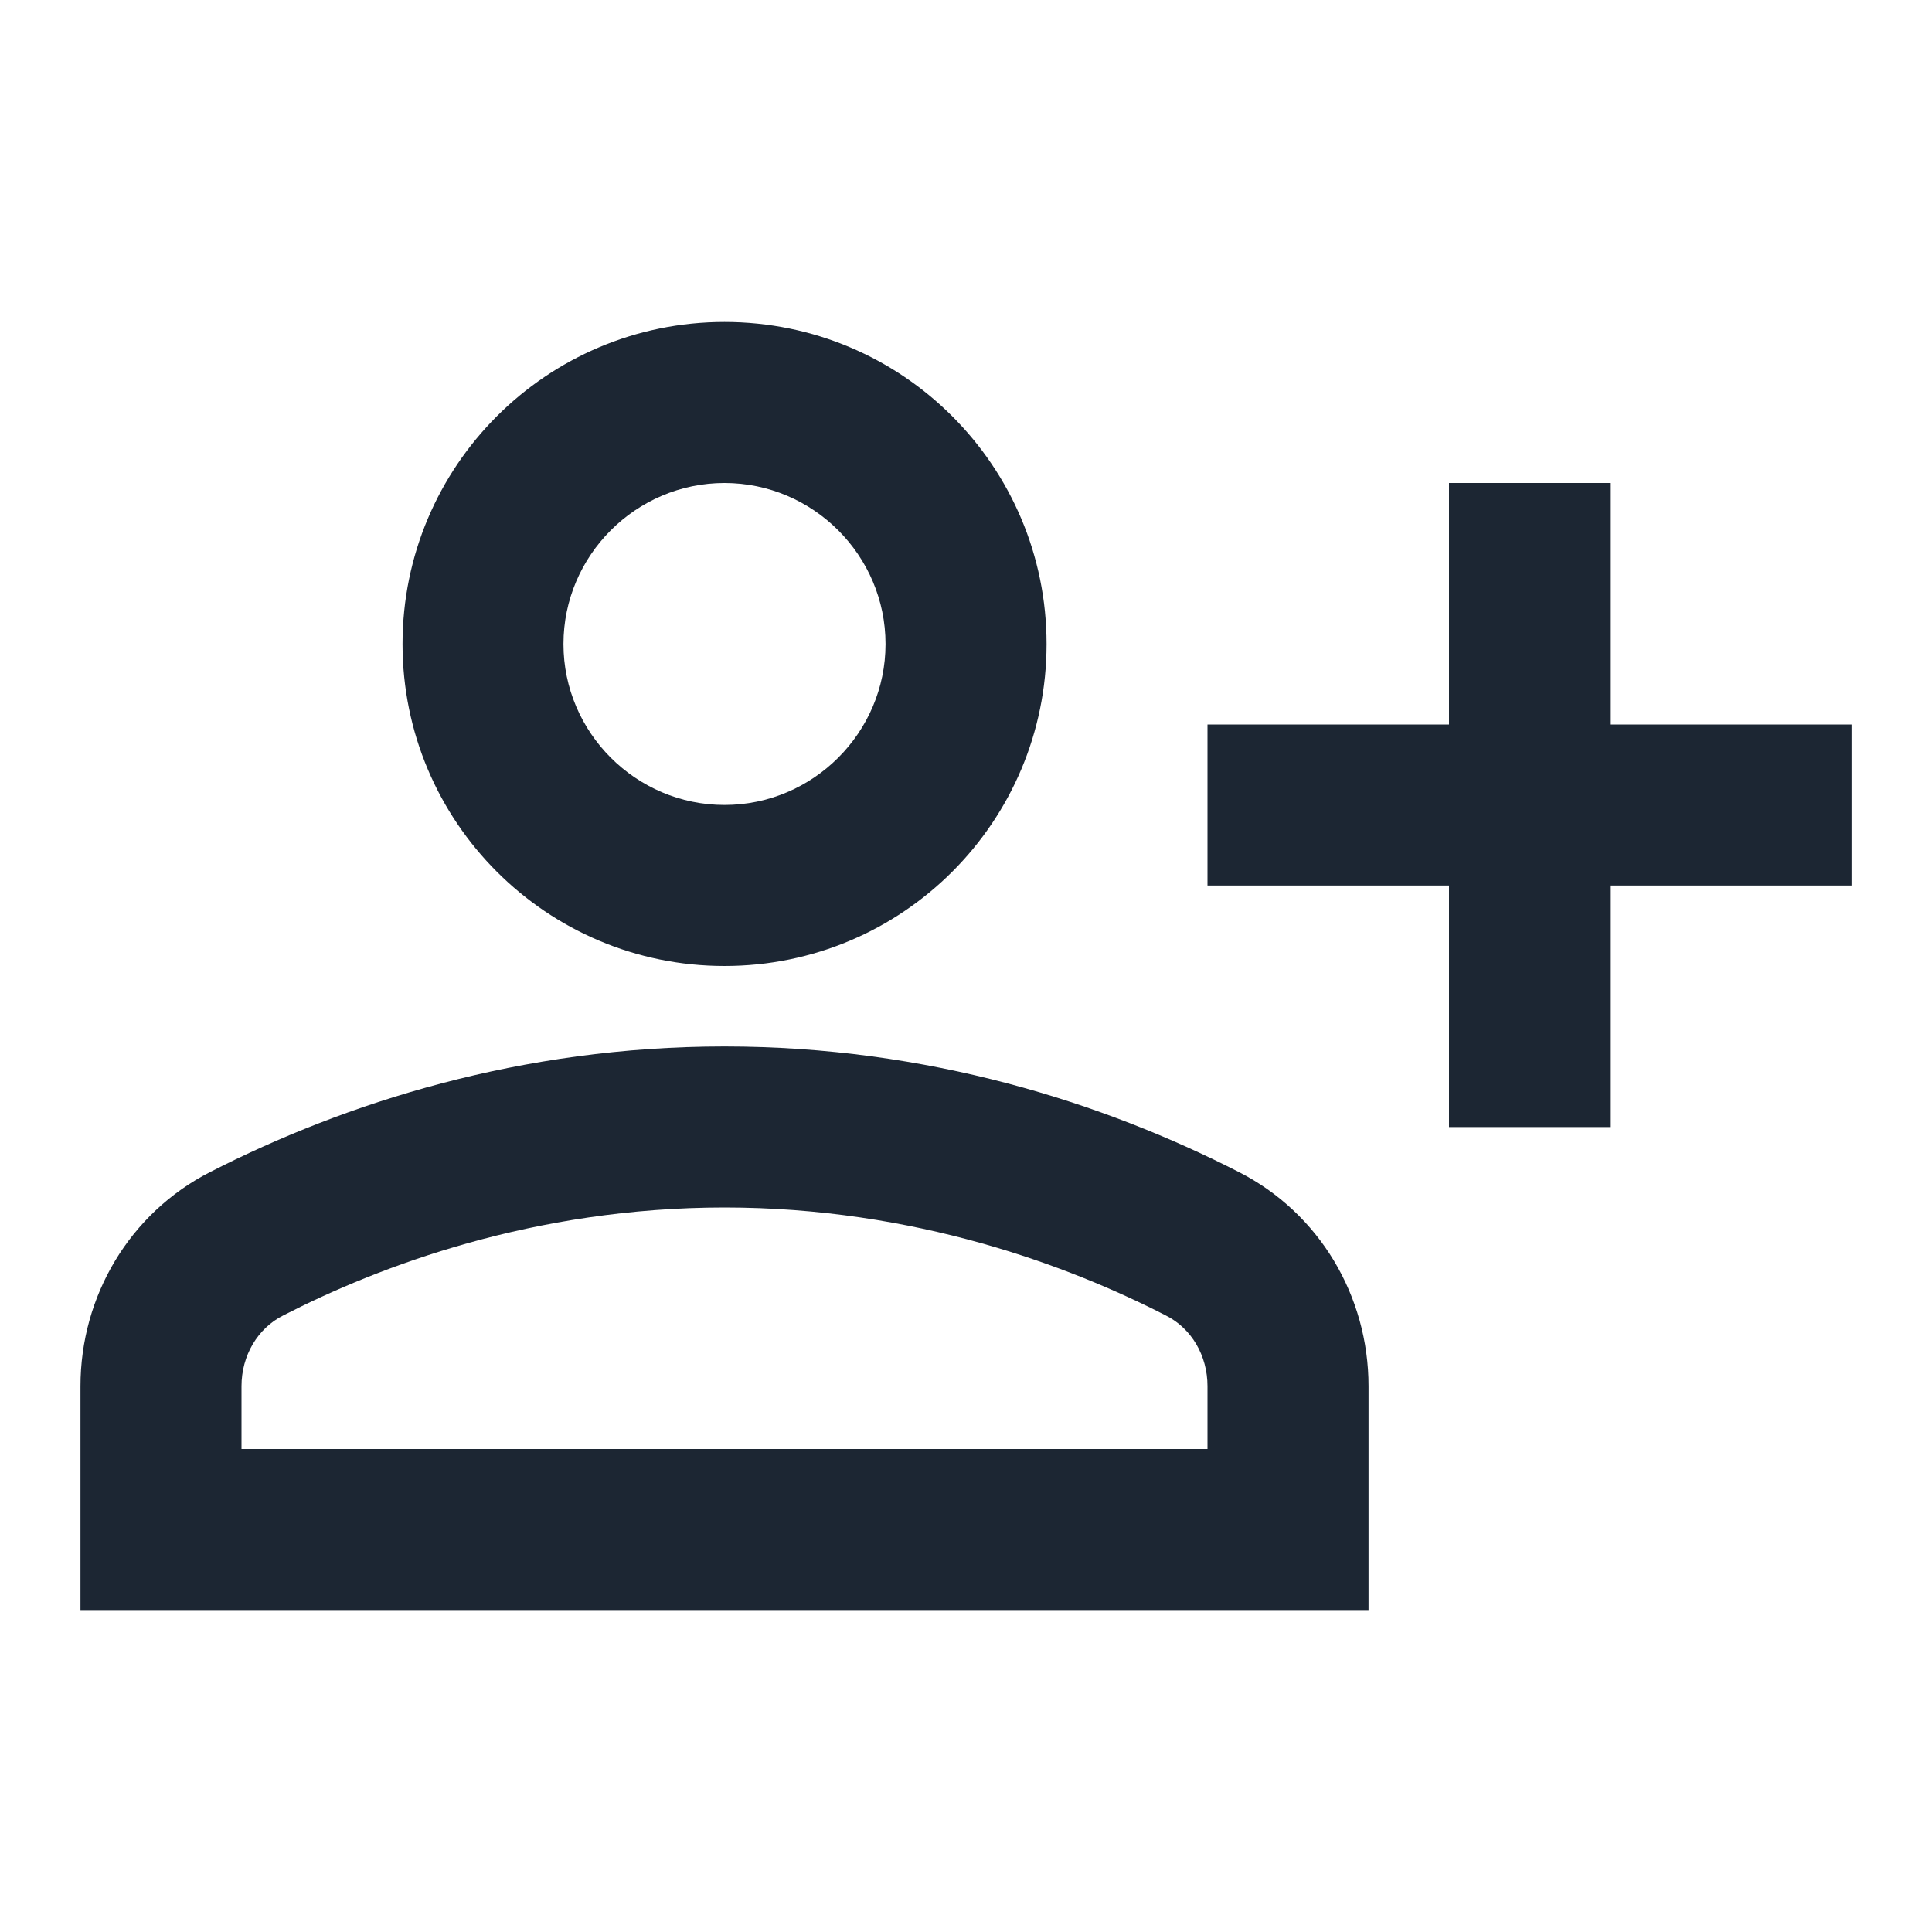 <svg width="20" height="20" viewBox="0 0 20 20" fill="none" xmlns="http://www.w3.org/2000/svg">
<path d="M16.667 7.5V5H15V7.5H12.5V9.167H15V11.667H16.667V9.167H19.167V7.5H16.667ZM7.5 10C9.342 10 10.834 8.508 10.834 6.667C10.834 4.825 9.342 3.333 7.5 3.333C5.659 3.333 4.167 4.825 4.167 6.667C4.167 8.508 5.659 10 7.5 10ZM7.5 5C8.417 5 9.167 5.75 9.167 6.667C9.167 7.583 8.417 8.333 7.5 8.333C6.583 8.333 5.833 7.583 5.833 6.667C5.833 5.75 6.583 5 7.5 5ZM12.825 12.133C11.425 11.417 9.608 10.833 7.5 10.833C5.392 10.833 3.575 11.417 2.175 12.133C1.342 12.558 0.833 13.417 0.833 14.35V16.667H14.167V14.35C14.167 13.417 13.659 12.558 12.825 12.133ZM12.5 15H2.5V14.35C2.5 14.033 2.667 13.75 2.933 13.617C3.925 13.108 5.525 12.5 7.5 12.5C9.475 12.5 11.075 13.108 12.067 13.617C12.334 13.75 12.5 14.033 12.5 14.35V15Z" fill="#1C2633"/>
</svg>
